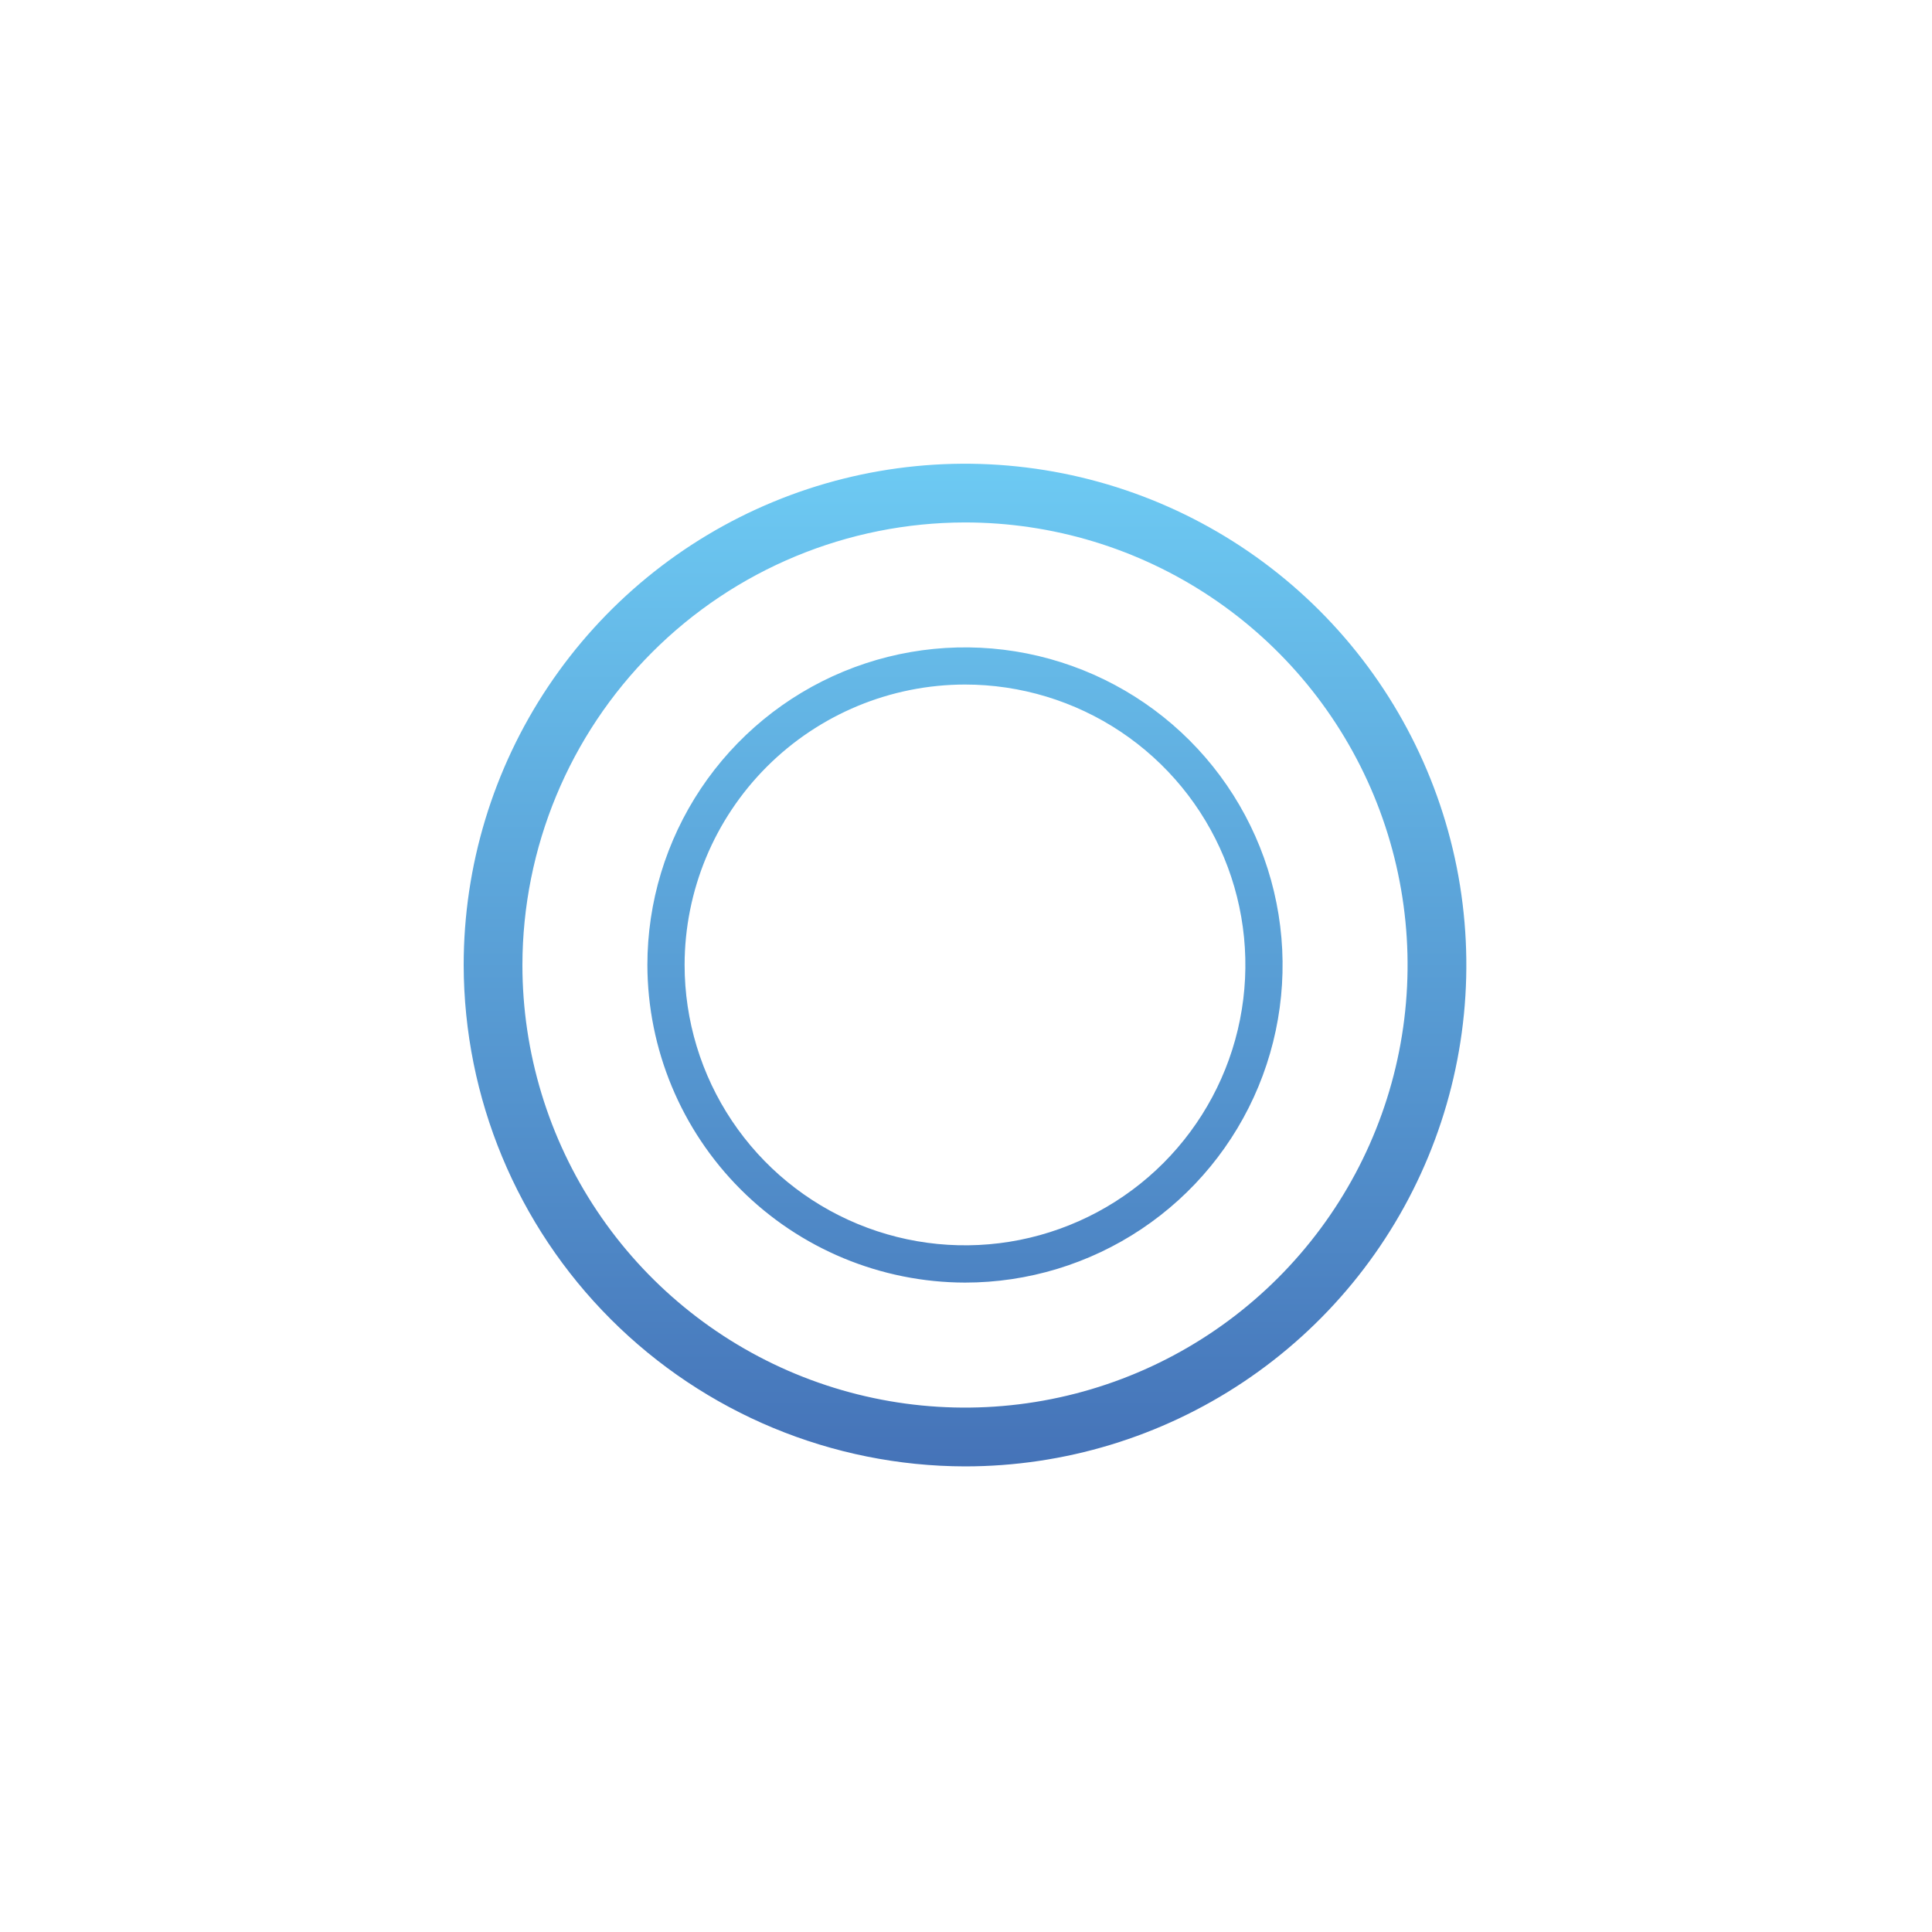 <svg width="60" height="60" viewBox="0 0 60 60" fill="none" xmlns="http://www.w3.org/2000/svg">
<path d="M14.4 29.97C14.4 26.89 15.313 23.88 17.024 21.32C18.735 18.76 21.167 16.764 24.012 15.586C26.857 14.408 29.987 14.1 33.008 14.701C36.028 15.302 38.802 16.785 40.979 18.962C43.156 21.139 44.639 23.914 45.24 26.934C45.84 29.954 45.532 33.084 44.353 35.929C43.175 38.774 41.179 41.206 38.619 42.916C36.059 44.627 33.049 45.54 29.969 45.54C25.842 45.532 21.887 43.889 18.969 40.971C16.05 38.052 14.408 34.097 14.4 29.97ZM16.224 29.97C16.224 32.688 17.031 35.346 18.541 37.606C20.051 39.866 22.198 41.628 24.709 42.668C27.221 43.708 29.985 43.981 32.651 43.45C35.317 42.92 37.766 41.611 39.688 39.689C41.611 37.766 42.92 35.317 43.45 32.651C43.98 29.985 43.708 27.221 42.668 24.71C41.627 22.198 39.866 20.052 37.605 18.541C35.345 17.031 32.688 16.225 29.969 16.225C26.325 16.229 22.831 17.678 20.255 20.255C17.678 22.832 16.229 26.325 16.224 29.97ZM20.105 29.97C20.105 28.019 20.683 26.112 21.767 24.489C22.851 22.867 24.391 21.603 26.193 20.856C27.995 20.109 29.979 19.914 31.892 20.294C33.805 20.675 35.563 21.614 36.943 22.993C38.322 24.373 39.262 26.13 39.642 28.043C40.023 29.957 39.828 31.94 39.082 33.742C38.335 35.545 37.071 37.085 35.449 38.169C33.827 39.253 31.92 39.832 29.969 39.832C27.355 39.826 24.849 38.785 23 36.936C21.152 35.087 20.111 32.582 20.105 29.967V29.97ZM21.261 29.97C21.262 31.692 21.773 33.375 22.73 34.806C23.687 36.238 25.047 37.354 26.638 38.012C28.23 38.671 29.98 38.843 31.669 38.507C33.358 38.17 34.909 37.341 36.127 36.123C37.344 34.905 38.173 33.354 38.509 31.665C38.845 29.976 38.673 28.225 38.014 26.634C37.355 25.043 36.239 23.683 34.807 22.726C33.375 21.77 31.691 21.259 29.969 21.259C27.66 21.261 25.447 22.18 23.814 23.812C22.182 25.445 21.263 27.658 21.261 29.967V29.97Z" fill="url(#paint0_linear_3053_4707)"/>
<defs>
<linearGradient id="paint0_linear_3053_4707" x1="29.969" y1="14.401" x2="29.969" y2="45.54" gradientUnits="userSpaceOnUse">
<stop stop-color="#6DCAF3"/>
<stop offset="1" stop-color="#4573B8"/>
</linearGradient>
</defs>
</svg>
